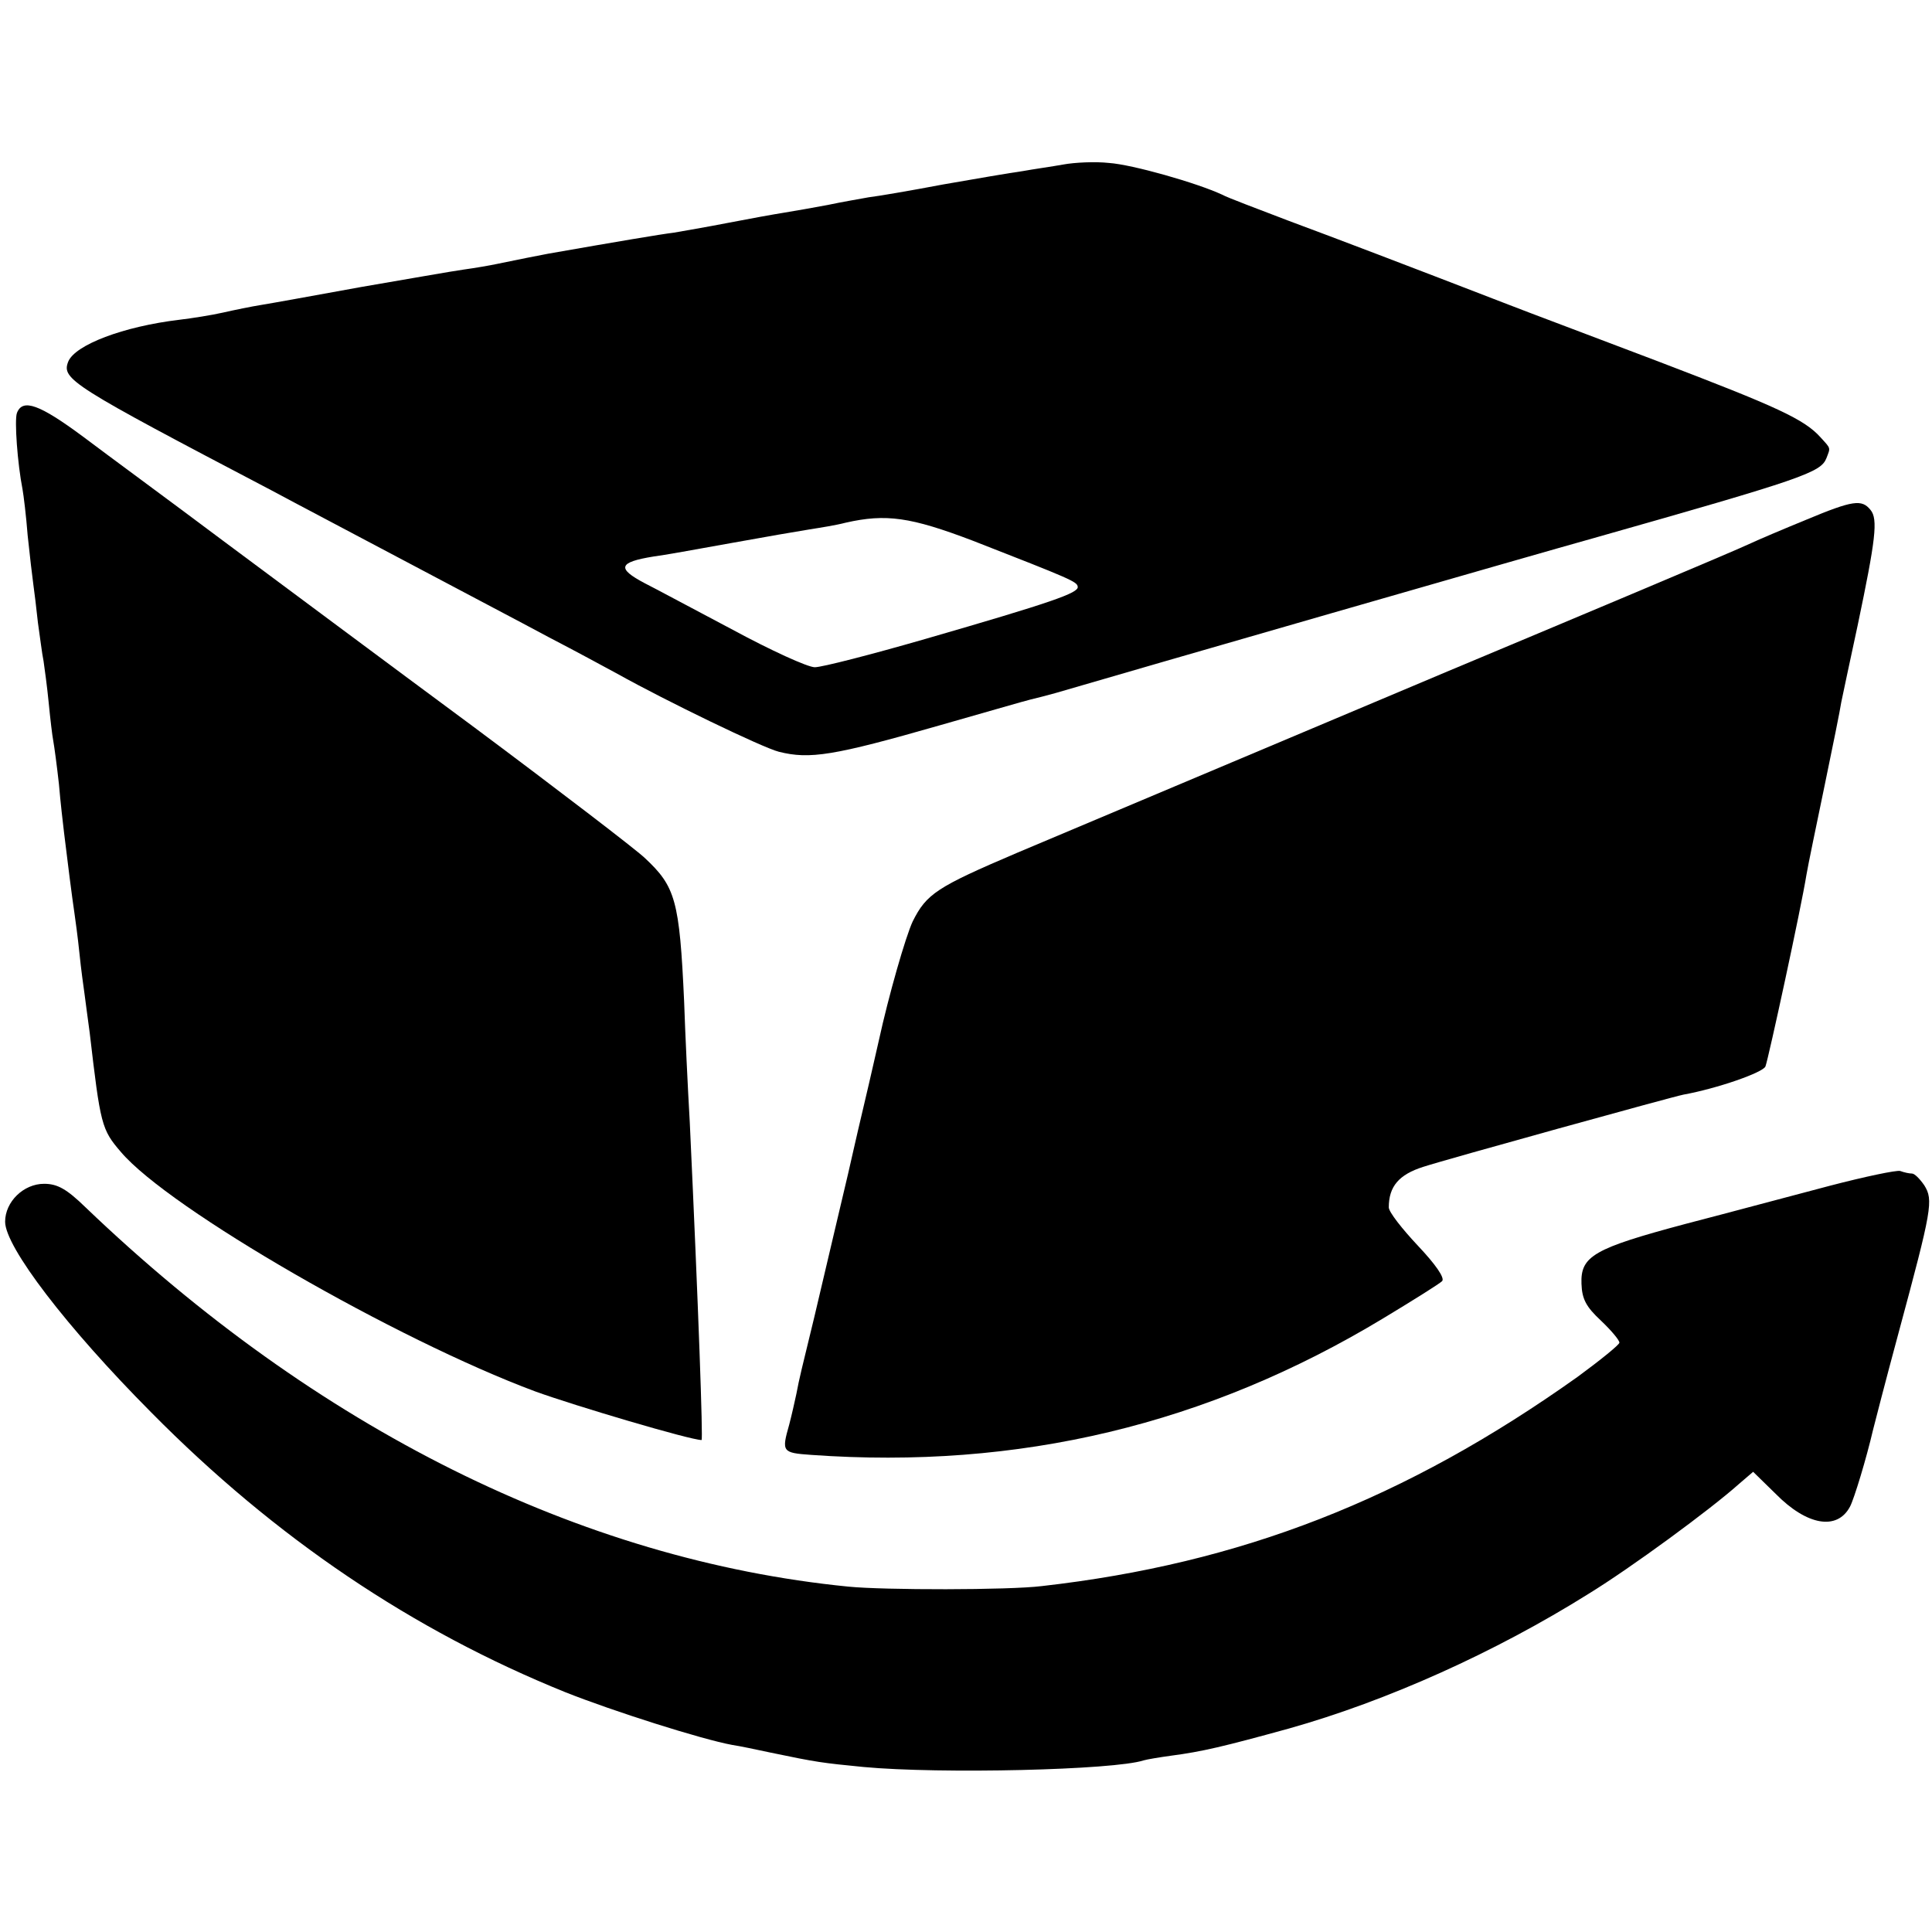 <?xml version="1.0" standalone="no"?>
<!DOCTYPE svg PUBLIC "-//W3C//DTD SVG 20010904//EN"
 "http://www.w3.org/TR/2001/REC-SVG-20010904/DTD/svg10.dtd">
<svg version="1.0" xmlns="http://www.w3.org/2000/svg"
 width="377pt" height="377pt" viewBox="0 0 377 377"
 preserveAspectRatio="xMidYMid meet">
<g transform="translate(0,377) scale(0.1,-0.1)"
fill="#000000" stroke="none">
<path d="M2075 3449 c-22 -4 -58 -9 -80 -13 -22 -3 -92 -15 -155 -26 -63 -12
-128 -23 -145 -25 -16 -3 -52 -9 -80 -15 -27 -5 -66 -12 -85 -15 -19 -3 -69
-12 -110 -20 -41 -8 -88 -16 -105 -19 -25 -3 -108 -17 -245 -41 -26 -5 -57
-11 -100 -20 -14 -3 -43 -8 -65 -11 -22 -3 -112 -19 -200 -34 -88 -16 -176
-32 -195 -35 -19 -3 -53 -10 -75 -15 -22 -5 -60 -11 -85 -14 -109 -13 -204
-49 -217 -82 -13 -34 6 -46 397 -251 52 -28 174 -92 270 -143 96 -51 218 -115
270 -143 52 -27 113 -60 135 -72 95 -53 283 -144 315 -152 60 -15 106 -8 315
52 88 25 167 48 176 50 9 2 32 8 50 13 143 42 941 272 1049 302 409 116 443
128 454 156 8 21 9 18 -11 40 -32 36 -85 60 -318 149 -126 48 -257 97 -290
110 -202 78 -333 128 -430 164 -60 23 -119 45 -130 51 -49 23 -176 59 -221 62
-27 3 -67 1 -89 -3z m-177 -734 c192 -75 204 -80 205 -90 2 -12 -49 -30 -298
-102 -104 -30 -201 -55 -215 -55 -14 0 -86 33 -160 73 -74 39 -152 81 -172 91
-55 29 -51 41 17 52 17 2 84 14 150 26 66 12 136 24 155 27 19 3 51 8 70 13
79 18 127 11 248 -35z"/>
<path d="M33 2964 c-5 -14 1 -98 11 -149 2 -11 7 -51 10 -90 4 -38 9 -81 11
-95 2 -14 6 -47 9 -75 4 -27 8 -61 11 -75 2 -14 7 -50 10 -81 3 -31 7 -65 9
-75 2 -11 7 -48 11 -84 3 -36 8 -78 10 -95 6 -50 16 -129 20 -155 2 -14 7 -50
10 -80 3 -30 8 -66 10 -80 2 -14 6 -47 10 -75 21 -180 23 -189 61 -233 94
-111 537 -366 808 -467 77 -28 303 -95 325 -95 3 0 -6 256 -23 620 -4 69 -9
175 -11 235 -9 199 -17 225 -77 281 -18 17 -168 132 -333 255 -165 122 -385
286 -490 364 -104 78 -228 169 -273 203 -85 63 -118 75 -129 46z"/>
<path d="M3525 2756 c-44 -18 -96 -40 -115 -49 -32 -15 -370 -157 -585 -247
-81 -34 -766 -323 -840 -354 -157 -67 -177 -80 -204 -134 -14 -30 -47 -145
-66 -232 -2 -8 -15 -67 -30 -130 -15 -63 -28 -122 -30 -130 -8 -33 -47 -200
-66 -280 -25 -103 -29 -118 -35 -150 -3 -14 -9 -41 -14 -60 -15 -53 -14 -55
43 -59 405 -29 773 59 1117 267 58 35 109 67 114 72 6 6 -13 33 -47 69 -31 33
-57 66 -57 75 0 41 20 64 67 79 46 15 487 137 508 141 66 12 155 43 160 55 6
16 70 311 80 374 3 18 19 95 35 172 16 77 31 151 33 165 3 14 17 81 32 150 35
167 40 207 25 225 -17 21 -34 19 -125 -19z"/>
<path d="M3570 1456 c-69 -18 -195 -52 -280 -74 -180 -48 -206 -63 -204 -117
1 -30 9 -45 38 -72 20 -19 36 -38 36 -43 0 -4 -37 -34 -82 -67 -336 -239 -657
-364 -1045 -408 -64 -8 -309 -8 -378 -1 -523 52 -1038 309 -1488 740 -37 36
-55 46 -81 46 -40 0 -76 -35 -76 -74 0 -49 120 -206 285 -372 243 -246 511
-426 808 -546 93 -37 266 -92 326 -103 14 -2 47 -9 75 -15 91 -19 100 -20 181
-28 150 -14 490 -6 547 13 7 2 31 6 53 9 61 8 103 18 230 53 192 54 403 149
585 263 83 51 237 164 293 214 l28 24 44 -43 c61 -62 120 -72 145 -25 8 15 32
94 45 150 2 8 24 94 50 190 65 241 68 258 50 287 -9 13 -19 23 -24 23 -5 0
-15 2 -23 5 -7 2 -69 -11 -138 -29z"/>
</g>
</svg>
